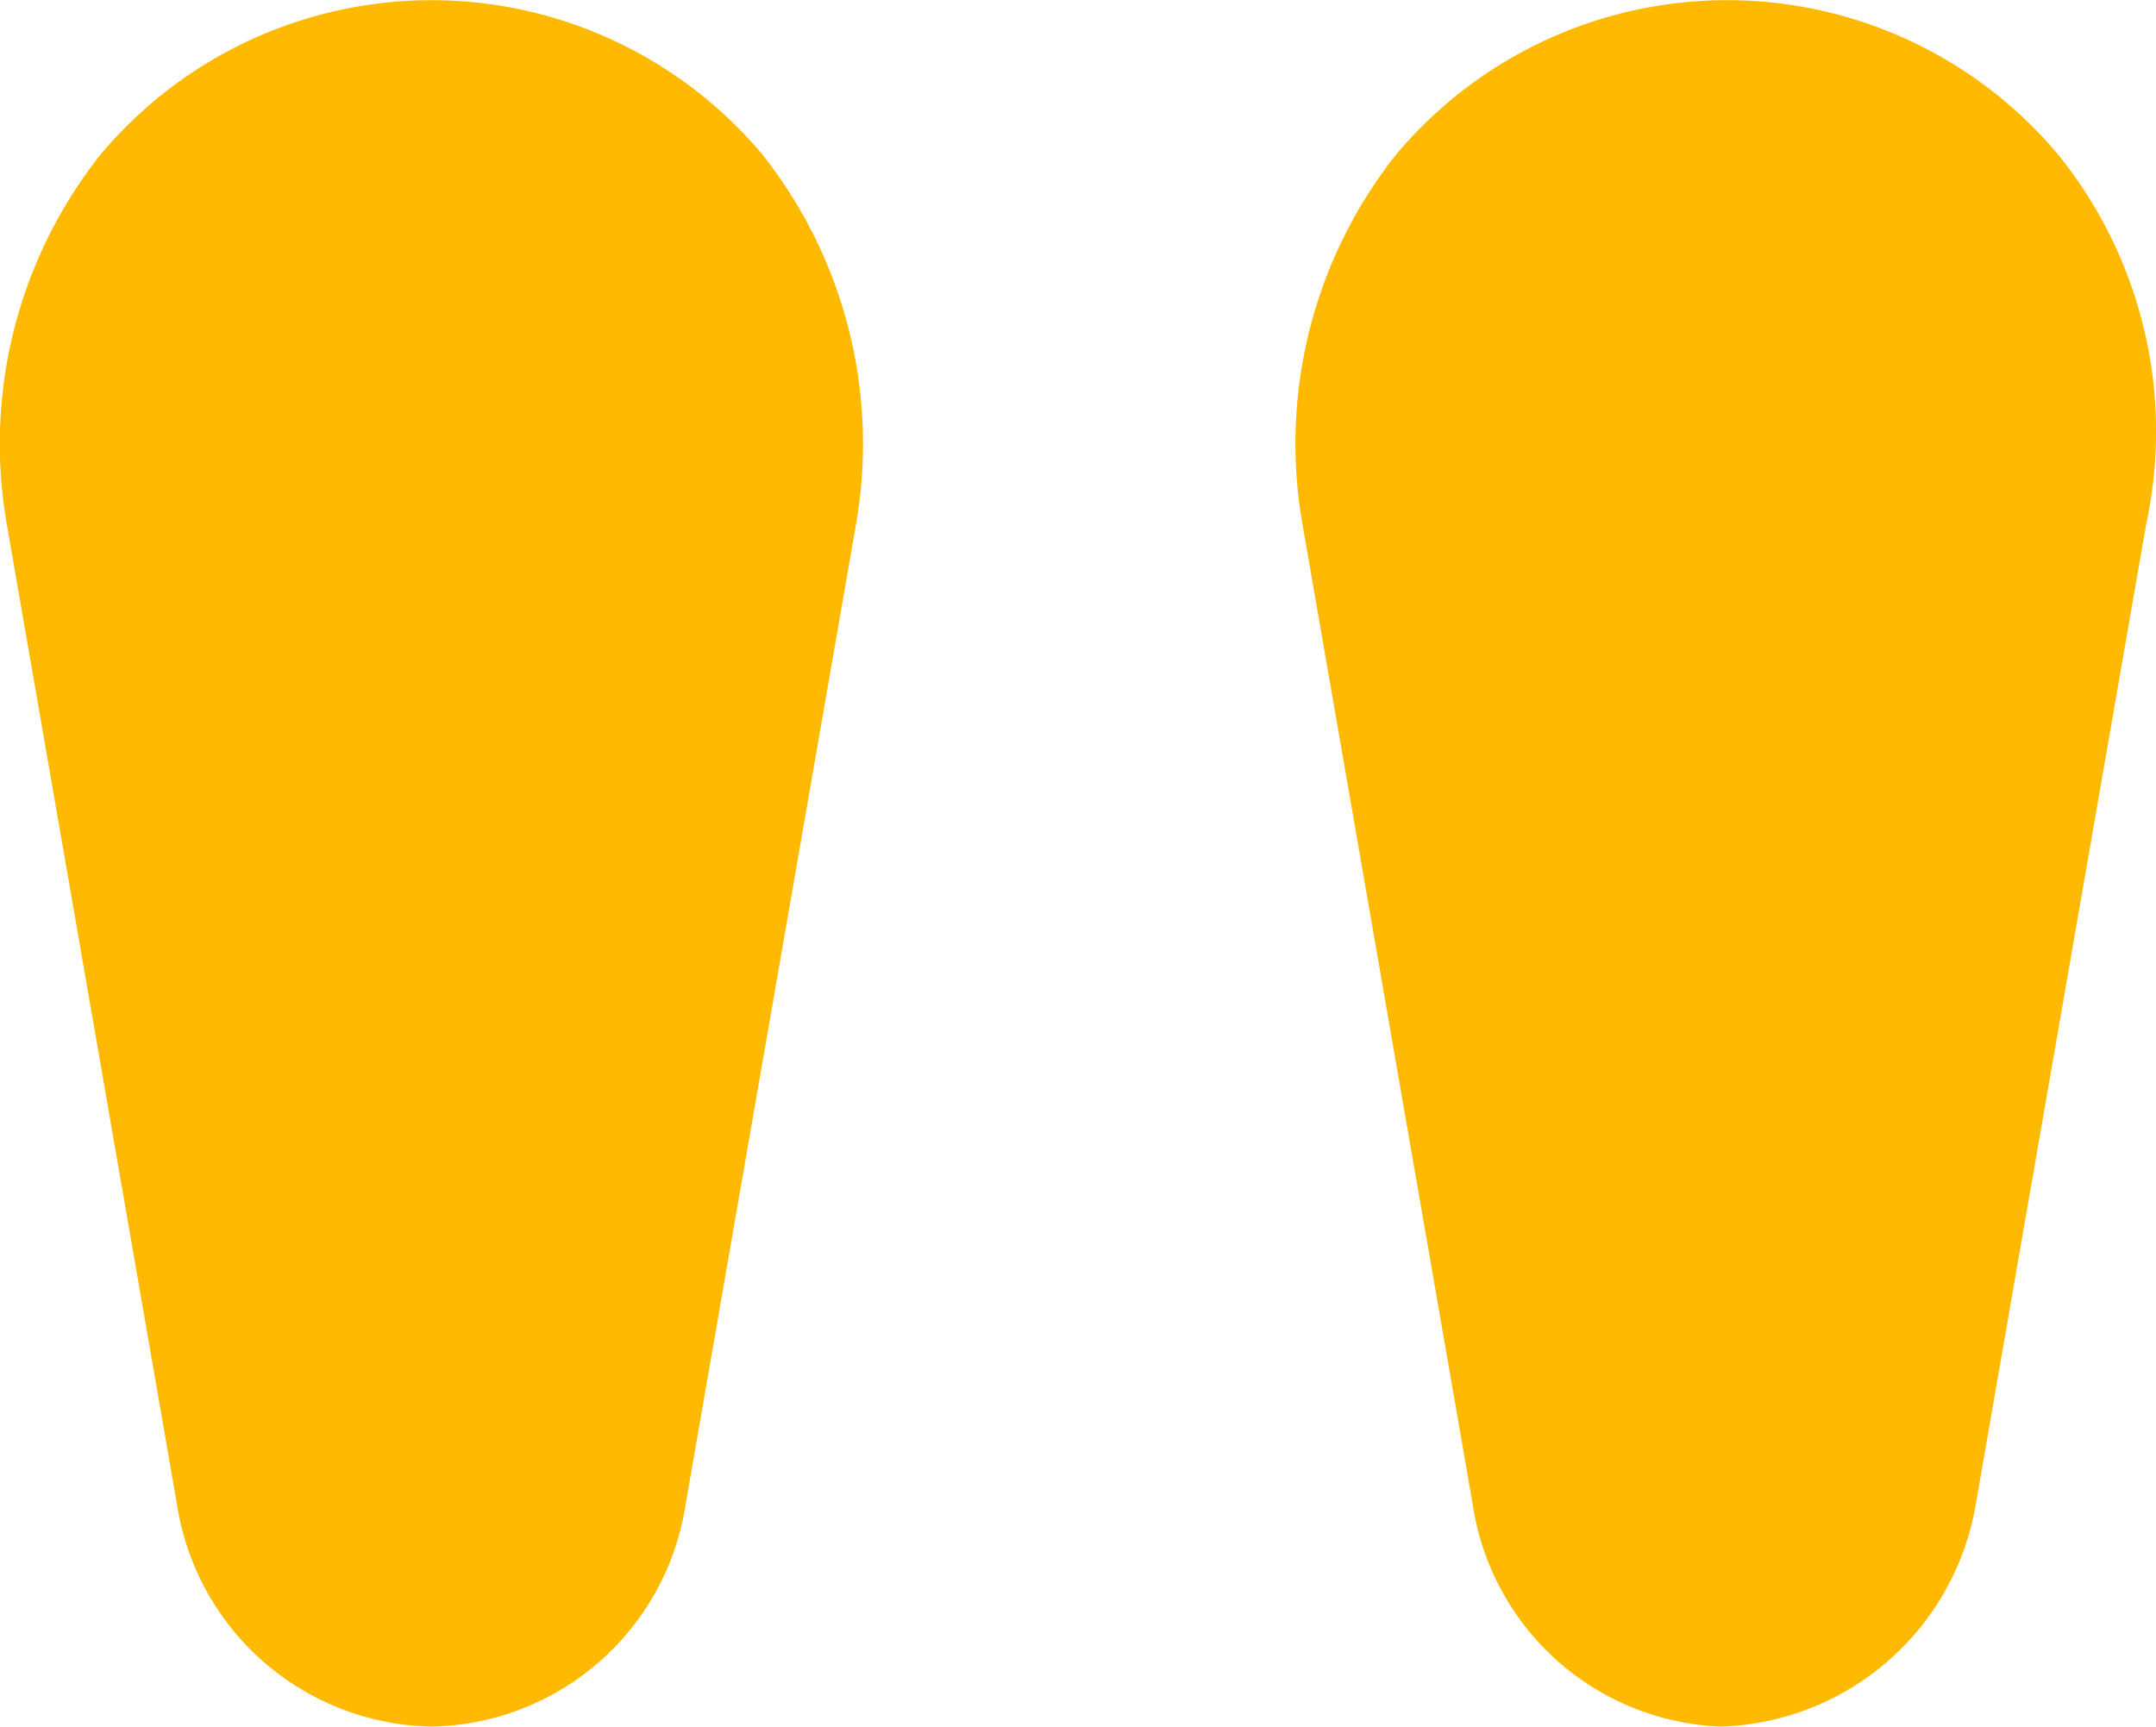 <svg xmlns="http://www.w3.org/2000/svg" width="28" height="22.429" viewBox="0 0 28 22.429">
  <path id="svg-quote_" data-name="svg-quote " d="M1.305,34.008A6.053,6.053,0,0,0,.092,38.824L2.3,51.545a3.406,3.406,0,0,0,3.306,2.882,3.4,3.4,0,0,0,3.3-2.891l2.211-12.721a6.056,6.056,0,0,0-1.216-4.81A5.609,5.609,0,0,0,1.305,34.008Zm25.426,0a5.61,5.61,0,0,0-8.6,0,6.049,6.049,0,0,0-1.213,4.812l2.209,12.721a3.389,3.389,0,0,0,3.228,2.886,3.466,3.466,0,0,0,3.306-2.89l2.211-12.721A5.722,5.722,0,0,0,26.731,34.008Z" transform="translate(-0.001 -31.999)" fill="#ffba00"/>
</svg>
